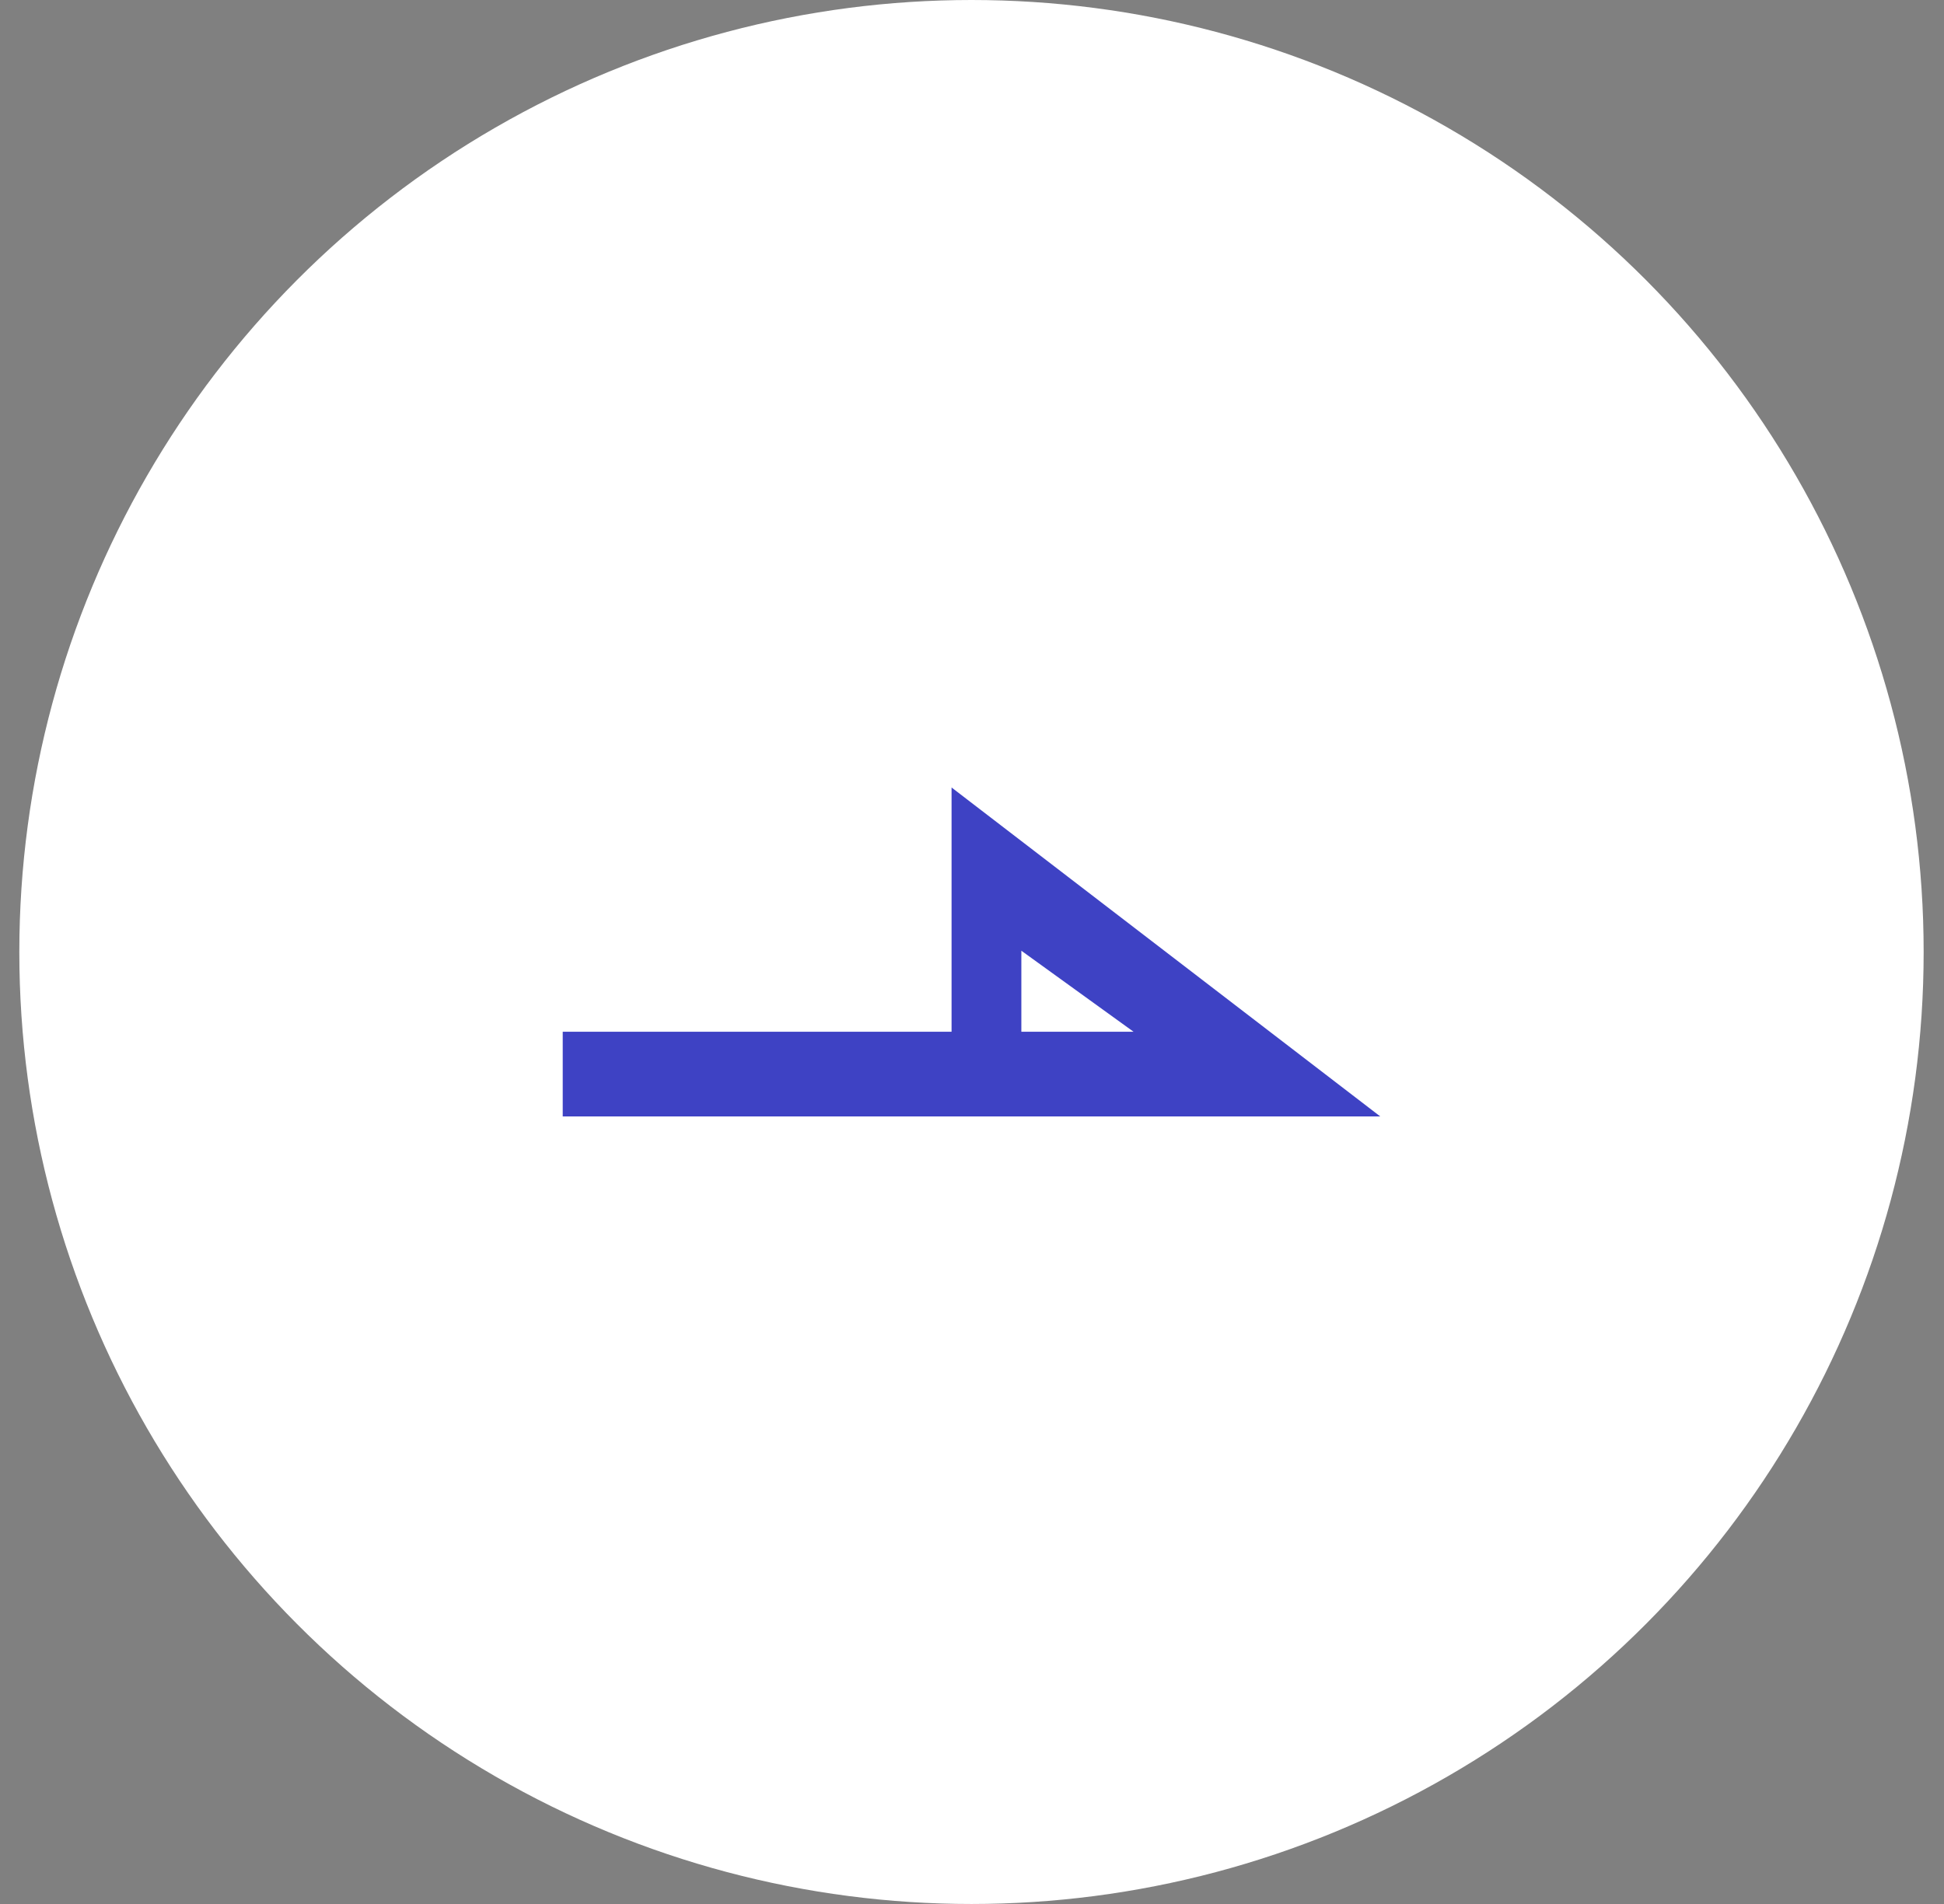 <svg xmlns="http://www.w3.org/2000/svg" width="49" height="48" viewBox="0 0 49 48" fill="none"><rect x="0" y="0" width="49" height="48" fill="#808080" stroke="none"/><circle cx="24.487" cy="24" r="24" fill="white"></circle><path fill-rule="evenodd" clip-rule="evenodd" d="M14.184 28.146H34.791L23.985 19.853V26.01H14.184V28.146ZM25.744 23.968V26.01H28.571L25.744 23.968Z" fill="#3E42C4"></path></svg>